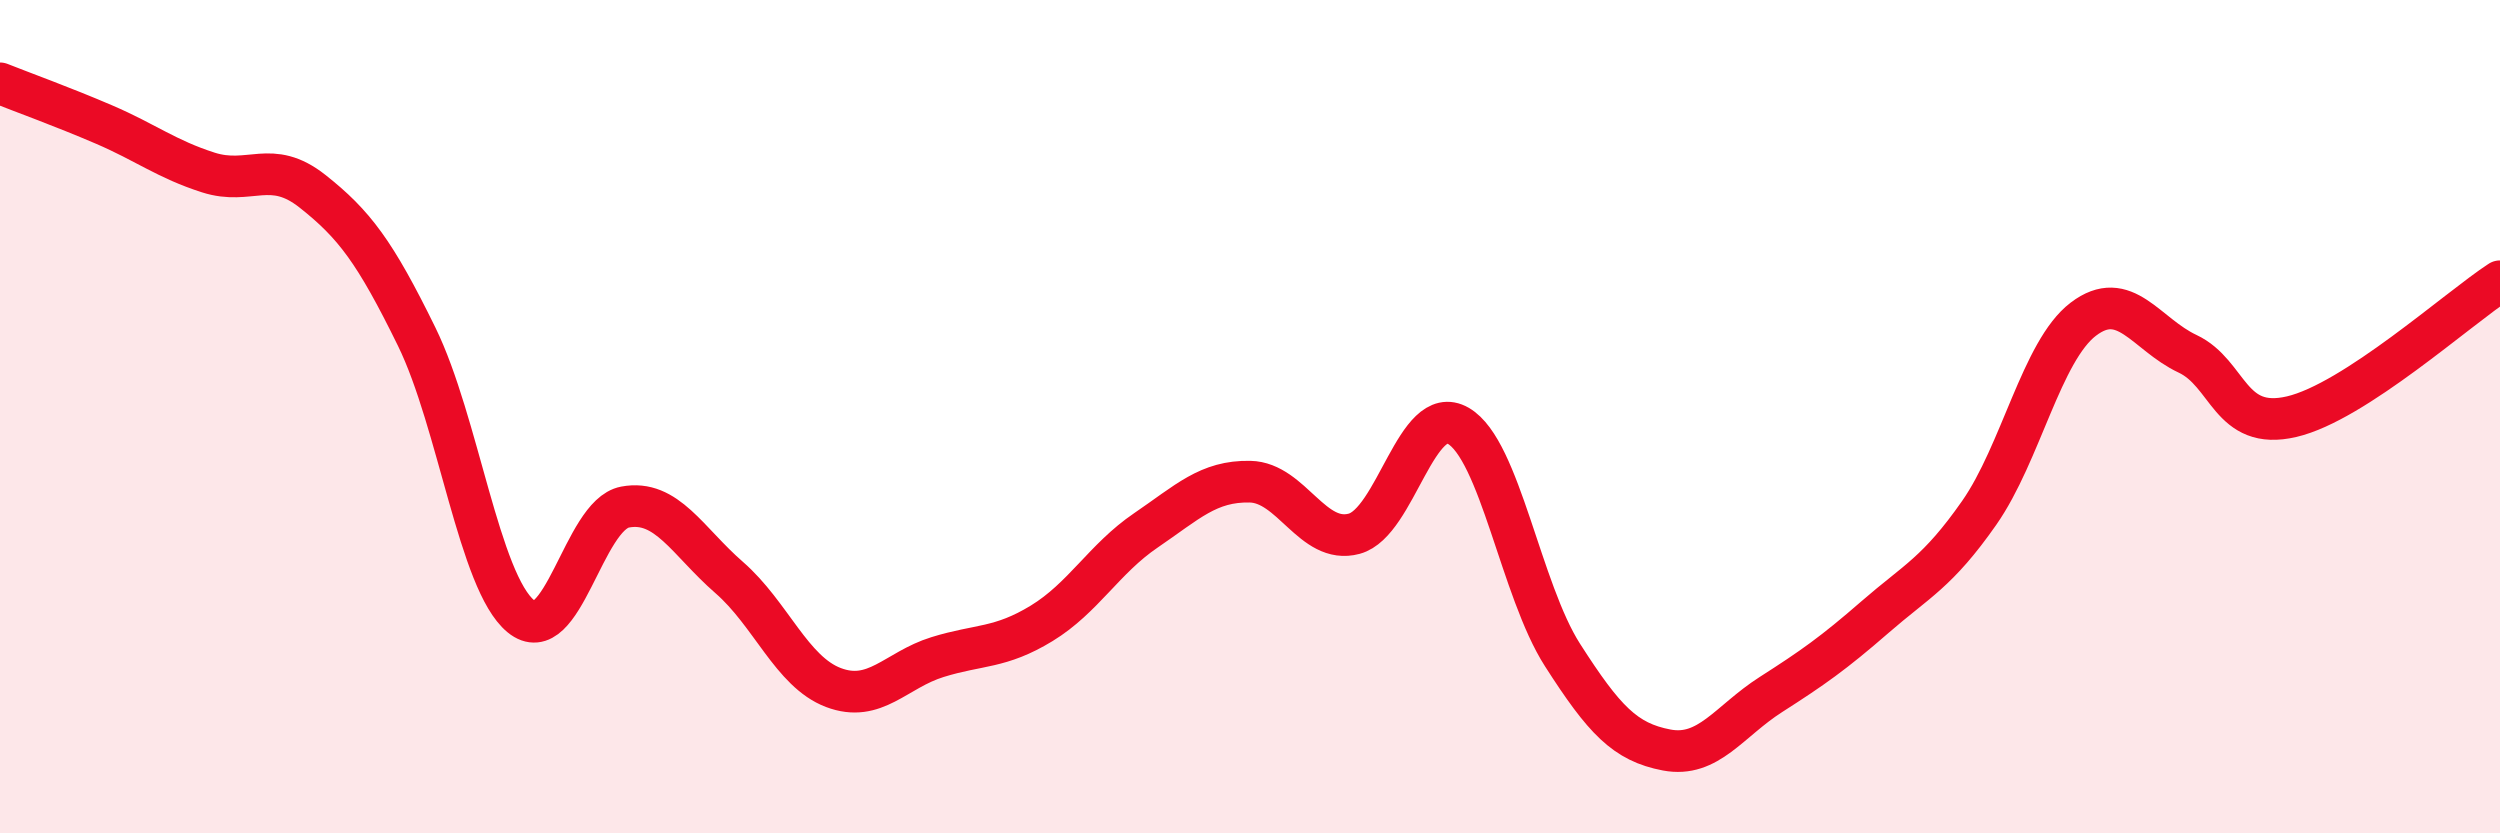 
    <svg width="60" height="20" viewBox="0 0 60 20" xmlns="http://www.w3.org/2000/svg">
      <path
        d="M 0,2 C 0.5,2.2 1.5,2.56 2.5,2.99 C 3.5,3.42 4,3.82 5,4.14 C 6,4.46 6.5,3.8 7.5,4.59 C 8.5,5.38 9,6.04 10,8.08 C 11,10.12 11.5,13.97 12.5,14.79 C 13.5,15.61 14,12.36 15,12.17 C 16,11.98 16.5,12.99 17.5,13.86 C 18.5,14.73 19,16.12 20,16.5 C 21,16.88 21.5,16.08 22.5,15.77 C 23.5,15.46 24,15.57 25,14.96 C 26,14.35 26.5,13.41 27.5,12.73 C 28.5,12.05 29,11.54 30,11.56 C 31,11.58 31.5,13.08 32.5,12.81 C 33.5,12.54 34,9.64 35,10.22 C 36,10.8 36.5,14.16 37.5,15.72 C 38.5,17.28 39,17.81 40,18 C 41,18.19 41.5,17.31 42.5,16.67 C 43.5,16.03 44,15.68 45,14.81 C 46,13.94 46.5,13.74 47.5,12.31 C 48.5,10.88 49,8.42 50,7.66 C 51,6.9 51.5,8.02 52.5,8.49 C 53.5,8.96 53.5,10.35 55,10 C 56.5,9.65 59,7.4 60,6.75L60 20L0 20Z"
        fill="#EB0A25"
        opacity="0.1"
        stroke-linecap="round"
        stroke-linejoin="round"
      />
      <path
        d="M 0,2 C 0.5,2.2 1.5,2.56 2.5,2.99 C 3.5,3.42 4,3.82 5,4.14 C 6,4.46 6.5,3.8 7.5,4.59 C 8.5,5.38 9,6.04 10,8.08 C 11,10.12 11.5,13.97 12.5,14.79 C 13.5,15.61 14,12.36 15,12.17 C 16,11.98 16.5,12.99 17.5,13.86 C 18.5,14.73 19,16.12 20,16.5 C 21,16.88 21.5,16.08 22.5,15.77 C 23.5,15.46 24,15.57 25,14.96 C 26,14.35 26.5,13.41 27.5,12.73 C 28.5,12.05 29,11.54 30,11.56 C 31,11.58 31.5,13.08 32.5,12.81 C 33.5,12.54 34,9.64 35,10.22 C 36,10.8 36.5,14.16 37.5,15.72 C 38.5,17.28 39,17.81 40,18 C 41,18.19 41.5,17.31 42.5,16.67 C 43.5,16.03 44,15.68 45,14.81 C 46,13.94 46.5,13.74 47.5,12.31 C 48.5,10.88 49,8.42 50,7.66 C 51,6.9 51.5,8.02 52.5,8.49 C 53.5,8.96 53.5,10.35 55,10 C 56.5,9.65 59,7.4 60,6.75"
        stroke="#EB0A25"
        stroke-width="1"
        fill="none"
        stroke-linecap="round"
        stroke-linejoin="round"
      />
    </svg>
  